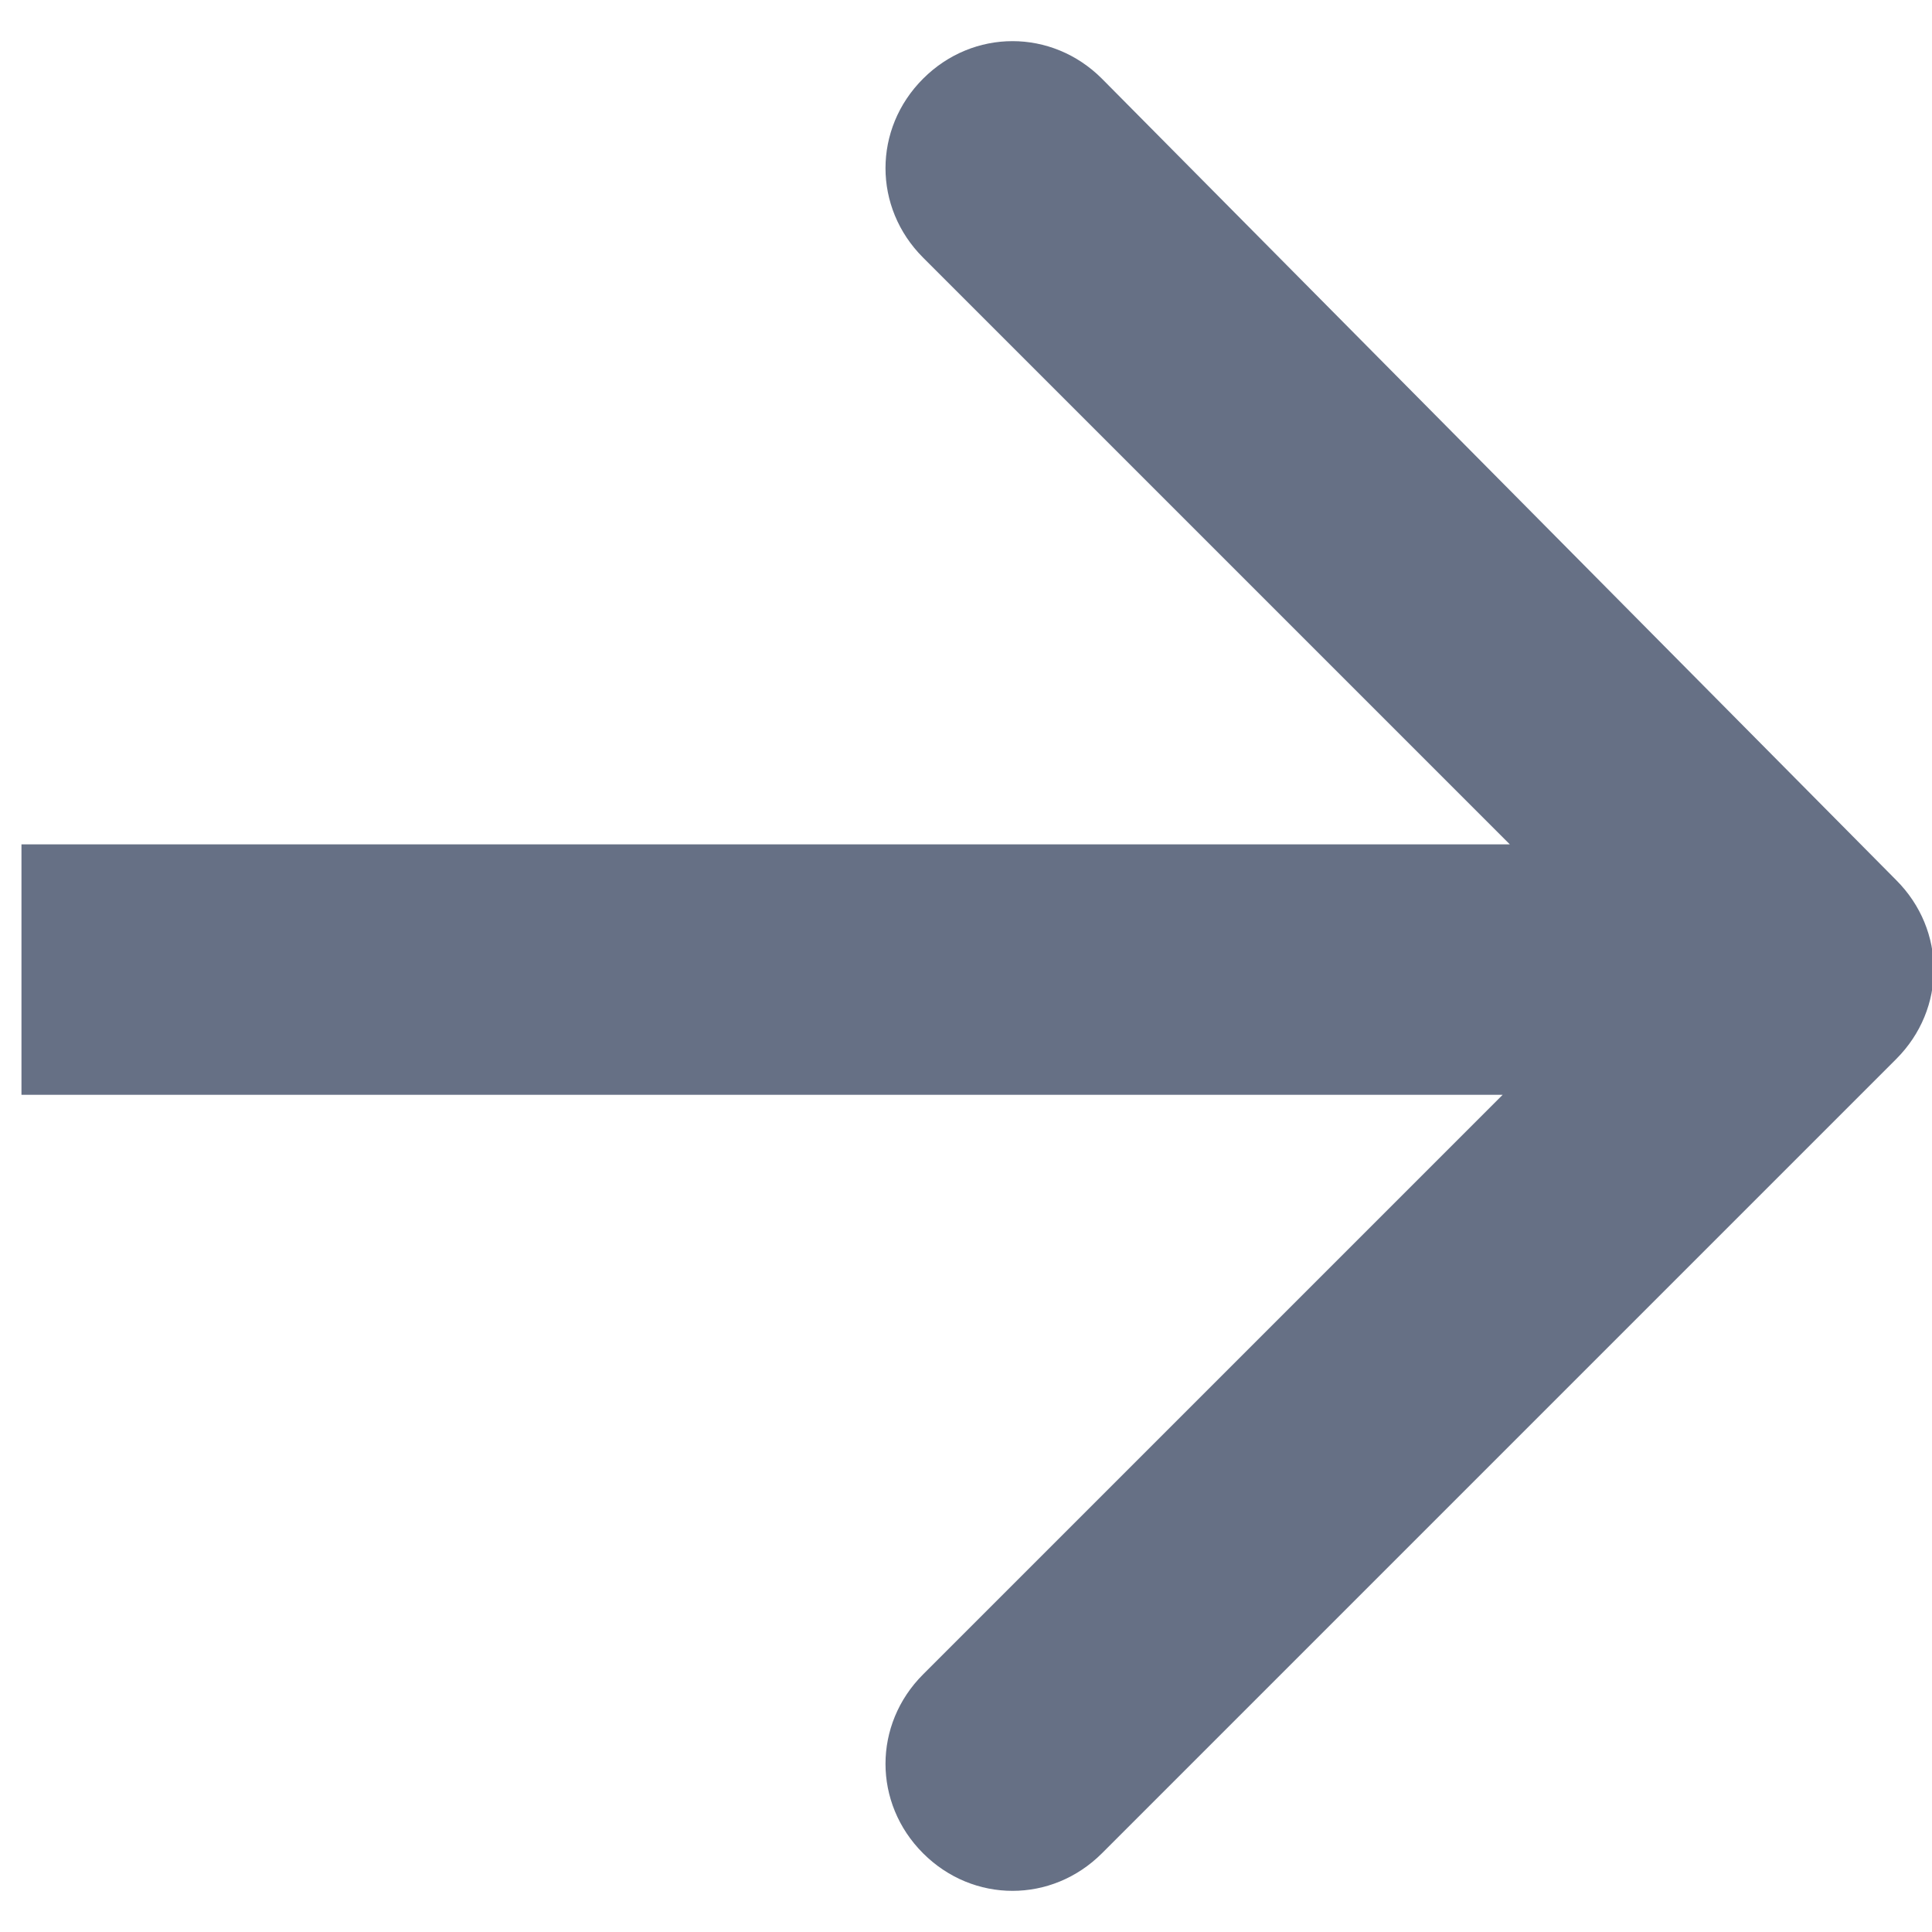 <?xml version="1.0" encoding="utf-8"?>
<!-- Generator: Adobe Illustrator 26.5.0, SVG Export Plug-In . SVG Version: 6.00 Build 0)  -->
<svg version="1.1"
	 id="svg4" xmlns:svg="http://www.w3.org/2000/svg" xmlns:sodipodi="http://sodipodi.sourceforge.net/DTD/sodipodi-0.dtd" xmlns:inkscape="http://www.inkscape.org/namespaces/inkscape"
	 xmlns="http://www.w3.org/2000/svg" xmlns:xlink="http://www.w3.org/1999/xlink" x="0px" y="0px" viewBox="0 0 27 27"
	 style="enable-background:new 0 0 27 27;" xml:space="preserve">
<style type="text/css">
	.st0{fill:#667085;}
</style>
<sodipodi:namedview  bordercolor="#666666" borderopacity="1.0" id="namedview6" inkscape:pagecheckerboard="0" inkscape:pageopacity="0.0" inkscape:pageshadow="2" pagecolor="#ffffff">
	</sodipodi:namedview>
<path id="path2" class="st0" d="M26.5,12.3c0.7,0.7,0.7,1.8,0,2.5L15.4,25.9c-0.7,0.7-1.8,0.7-2.5,0c-0.7-0.7-0.7-1.8,0-2.5l9.9-9.9
	l-9.9-9.9c-0.7-0.7-0.7-1.8,0-2.5c0.7-0.7,1.8-0.7,2.5,0L26.5,12.3z M0.3,11.8h25v3.5h-25V11.8z"/>
</svg>
